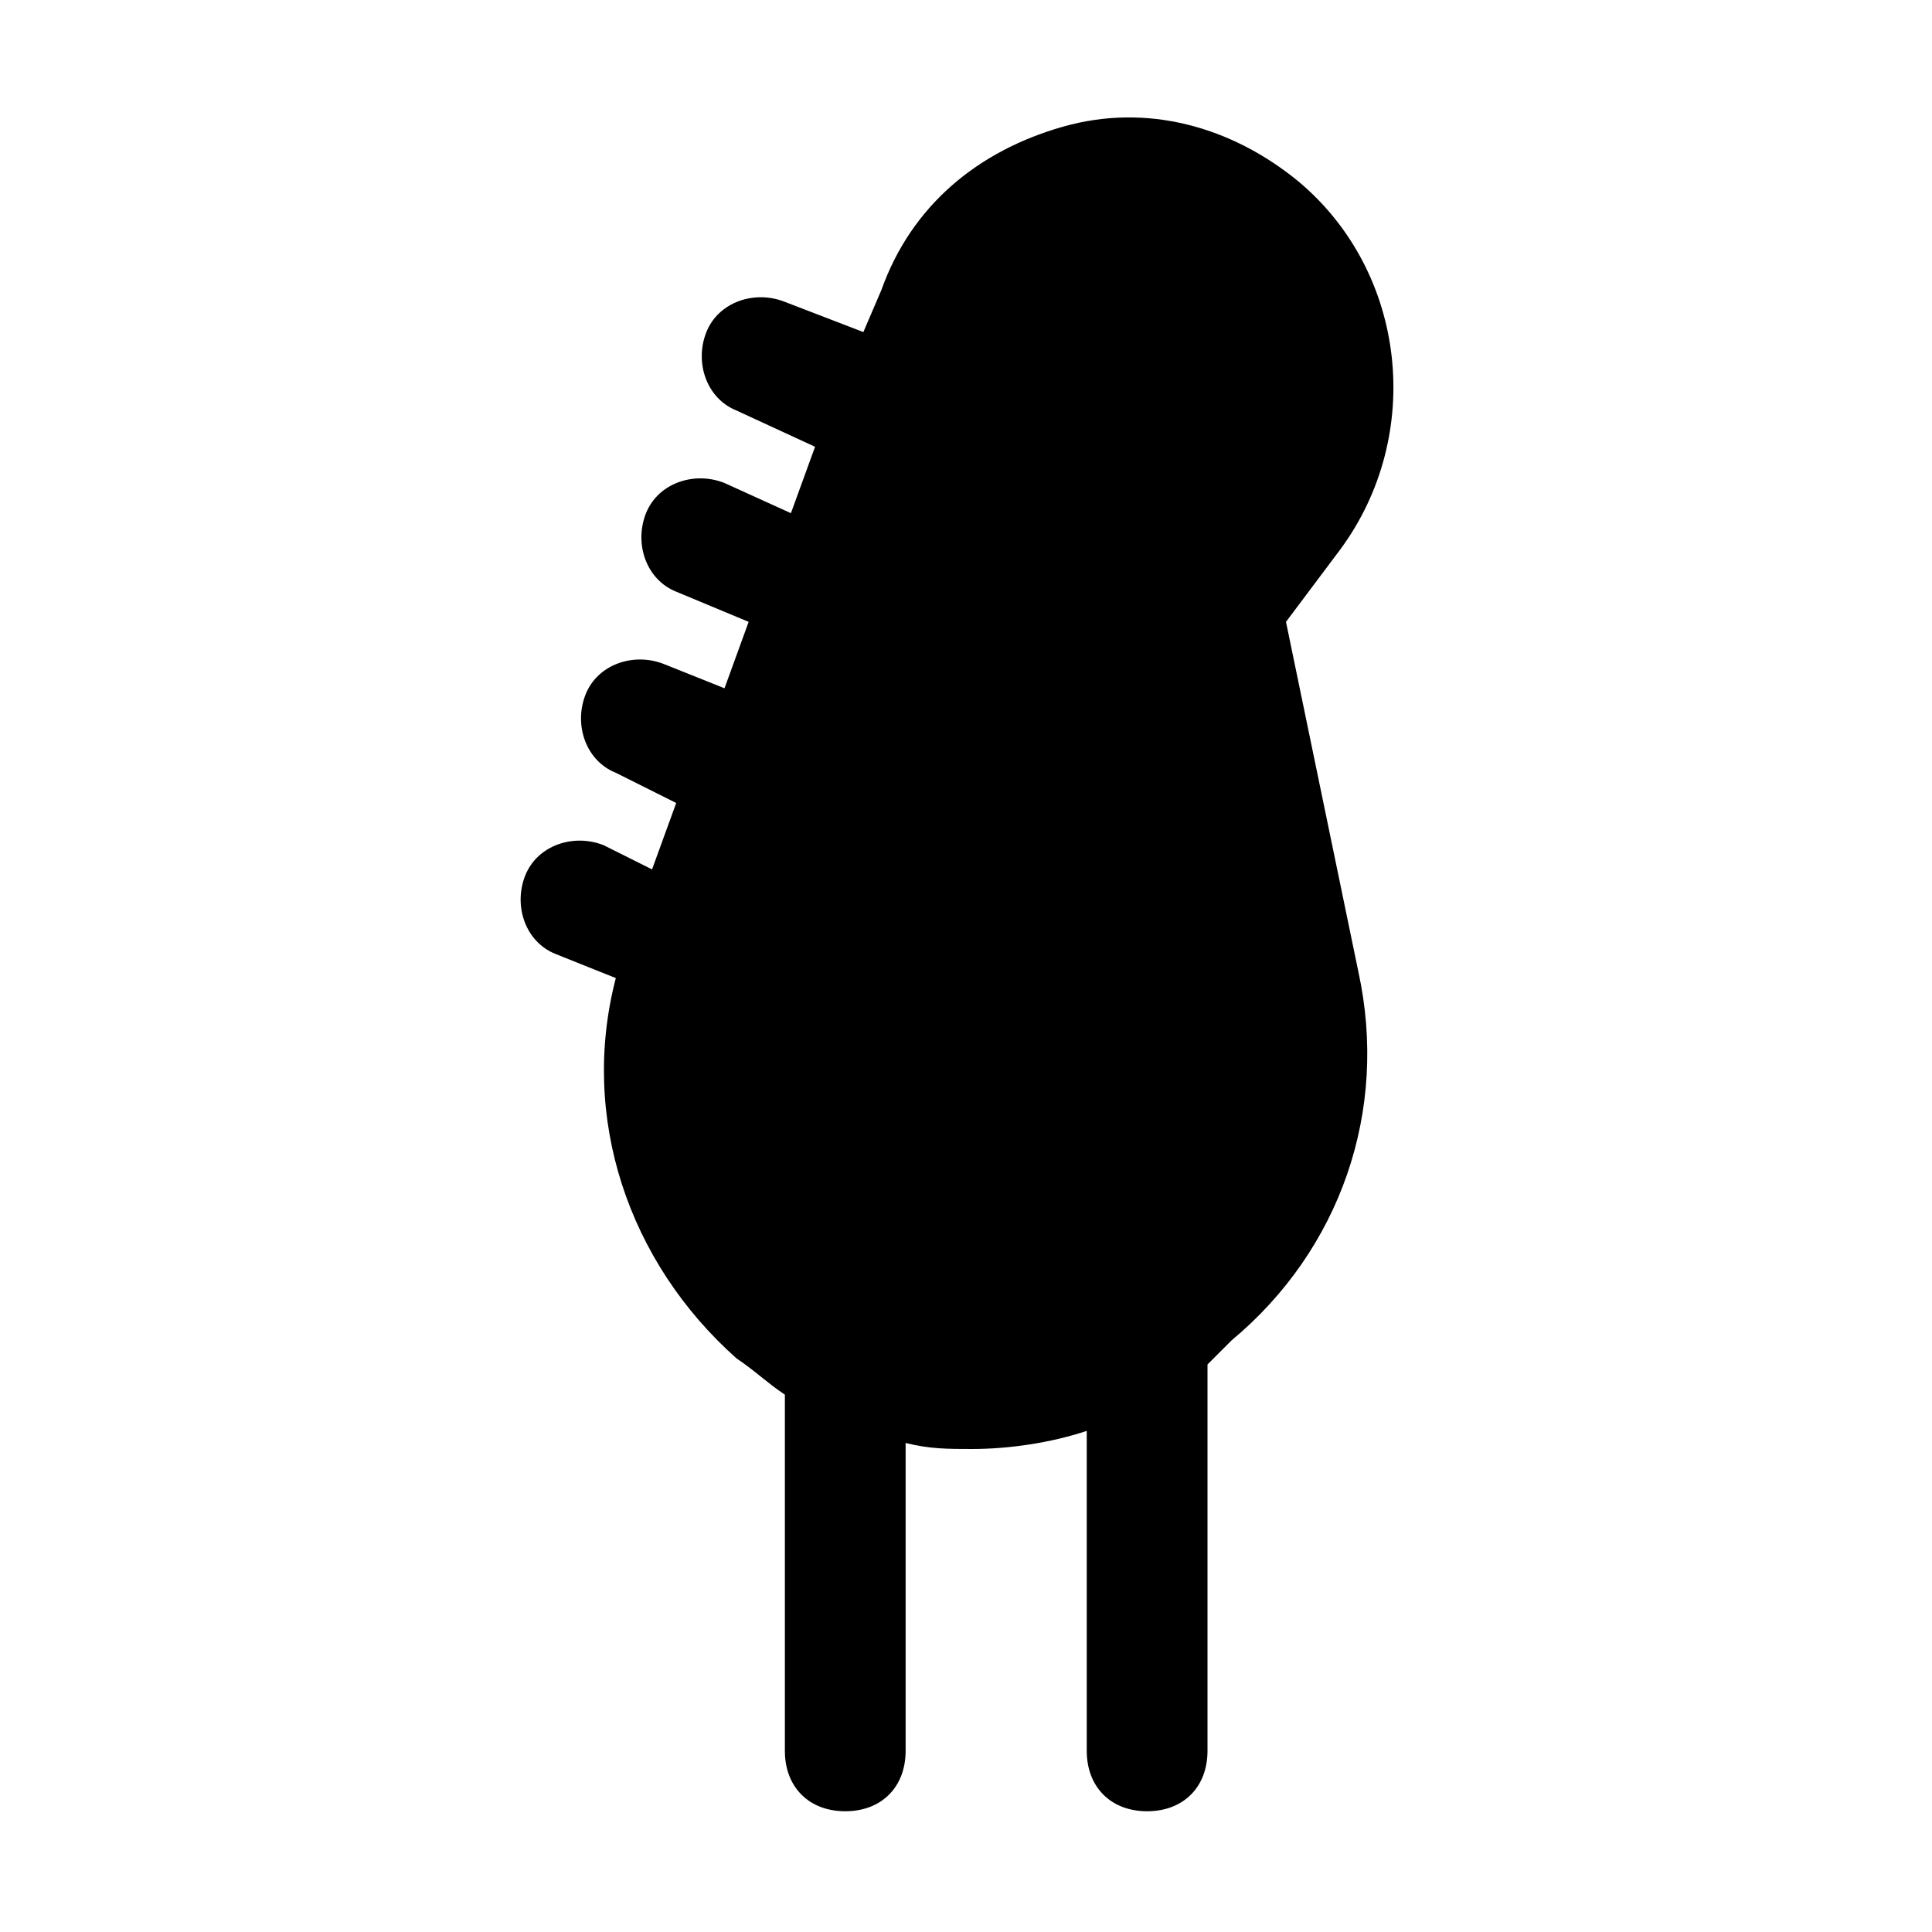 <?xml version="1.0" encoding="utf-8"?>
<svg fill="#000000" height="800px" width="800px" version="1.1" id="Icons" xmlns="http://www.w3.org/2000/svg" xmlns:xlink="http://www.w3.org/1999/xlink" 
	 viewBox="0 0 32 32" xml:space="preserve">
<path d="M21.3,10.3l0.9-1.2c1.4-1.9,1.1-4.6-0.7-6.1c-1.1-0.9-2.5-1.3-3.9-0.9c-1.4,0.4-2.5,1.3-3,2.7l-0.3,0.7L13,5
	c-0.5-0.2-1.1,0-1.3,0.5s0,1.1,0.5,1.3l1.3,0.6l-0.4,1.1L12,8c-0.5-0.2-1.1,0-1.3,0.5c-0.2,0.5,0,1.1,0.5,1.3l1.2,0.5L12,11.4L11,11
	c-0.5-0.2-1.1,0-1.3,0.5c-0.2,0.5,0,1.1,0.5,1.3l1,0.5l-0.4,1.1L10,14c-0.5-0.2-1.1,0-1.3,0.5c-0.2,0.5,0,1.1,0.5,1.3l1,0.4
	c-0.6,2.3,0.2,4.7,2,6.3c0,0,0,0,0,0c0.3,0.2,0.5,0.4,0.8,0.6V29c0,0.6,0.4,1,1,1s1-0.4,1-1v-5.1c0.4,0.1,0.7,0.1,1.1,0.1
	c0.6,0,1.3-0.1,1.9-0.3V29c0,0.6,0.4,1,1,1s1-0.4,1-1v-6.4c0,0,0,0,0,0l0.4-0.4c1.8-1.5,2.6-3.8,2.1-6.1L21.3,10.3z"/>
</svg>
